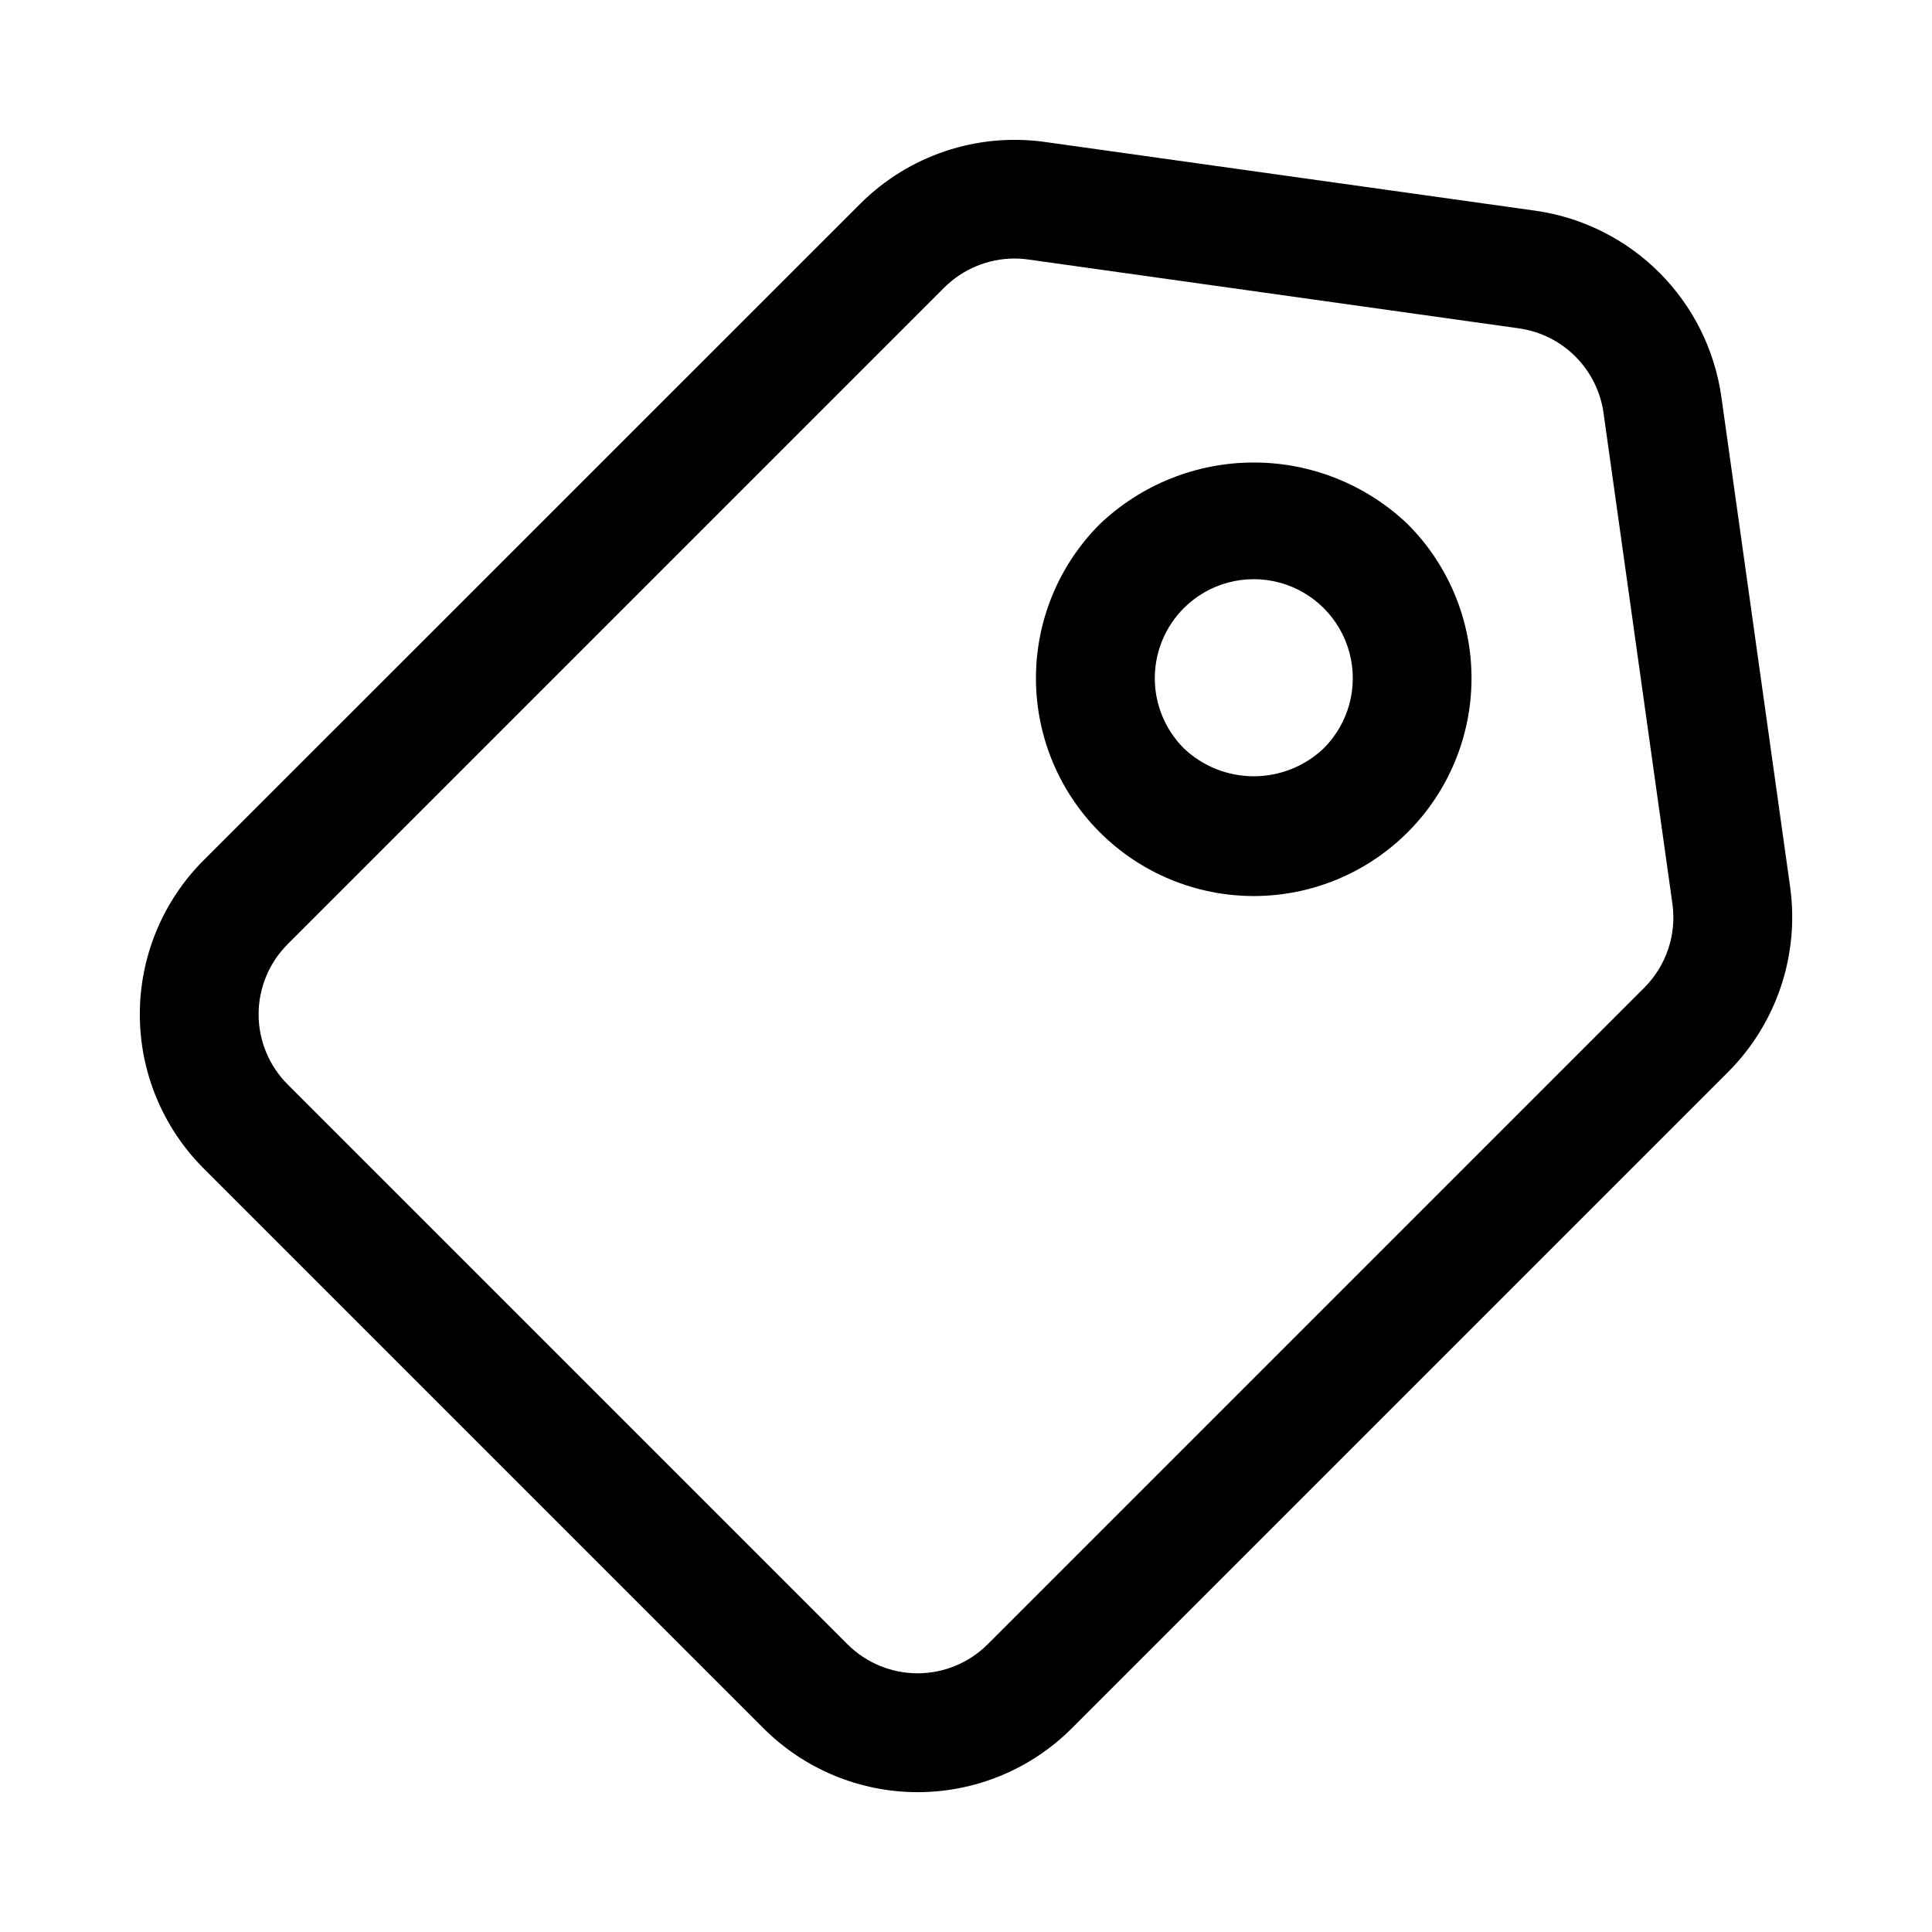 <?xml version="1.0" encoding="UTF-8"?>
<!-- Uploaded to: ICON Repo, www.svgrepo.com, Generator: ICON Repo Mixer Tools -->
<svg fill="#000000" width="800px" height="800px" version="1.1" viewBox="144 144 512 512" xmlns="http://www.w3.org/2000/svg">
 <g>
  <path d="m476.26 381.46c15.309-0.004 29.984-6.09 40.805-16.914 10.82-10.824 16.902-25.504 16.902-40.809 0-15.309-6.078-29.988-16.898-40.812-10.996-10.5-25.613-16.355-40.816-16.355-15.207 0-29.824 5.856-40.82 16.355-10.82 10.828-16.898 25.512-16.898 40.82 0.004 15.309 6.086 29.988 16.914 40.812 10.824 10.824 25.504 16.902 40.812 16.902zm-18.559-76.285h0.004c6.629-6.629 16.293-9.219 25.348-6.789 9.059 2.426 16.129 9.5 18.559 18.555 2.426 9.059-0.164 18.719-6.793 25.352-5 4.766-11.648 7.426-18.559 7.426-6.91 0-13.555-2.66-18.555-7.426-4.914-4.93-7.672-11.602-7.672-18.559s2.758-13.629 7.672-18.559z"/>
  <path d="m197.95 453.63 148.41 148.41c10.832 10.82 25.52 16.902 40.828 16.902 15.312 0 30-6.082 40.832-16.902l174.05-174.05h-0.004c12.762-12.84 18.805-30.891 16.355-48.824l-18.262-130.15h-0.004c-1.785-12.406-7.539-23.898-16.402-32.762-8.859-8.863-20.355-14.617-32.758-16.402l-130.15-18.242c-17.938-2.488-36.008 3.562-48.828 16.355l-174.07 174.02c-10.816 10.832-16.891 25.512-16.891 40.816 0 15.309 6.074 29.988 16.891 40.82zm22.25-59.387 174.05-174.05v0.004c4.941-4.918 11.629-7.68 18.598-7.684 1.203 0 2.402 0.082 3.59 0.25l130.15 18.262v0.004c5.641 0.805 10.867 3.414 14.898 7.441 4.031 4.027 6.648 9.254 7.457 14.891l18.262 130.15h0.004c1.133 8.16-1.617 16.375-7.434 22.211l-174.05 174.05 0.004-0.004c-4.93 4.914-11.602 7.672-18.559 7.672s-13.629-2.758-18.555-7.672l-148.41-148.41c-4.914-4.926-7.672-11.598-7.672-18.555 0-6.957 2.758-13.633 7.672-18.559z"/>
 </g>
</svg>